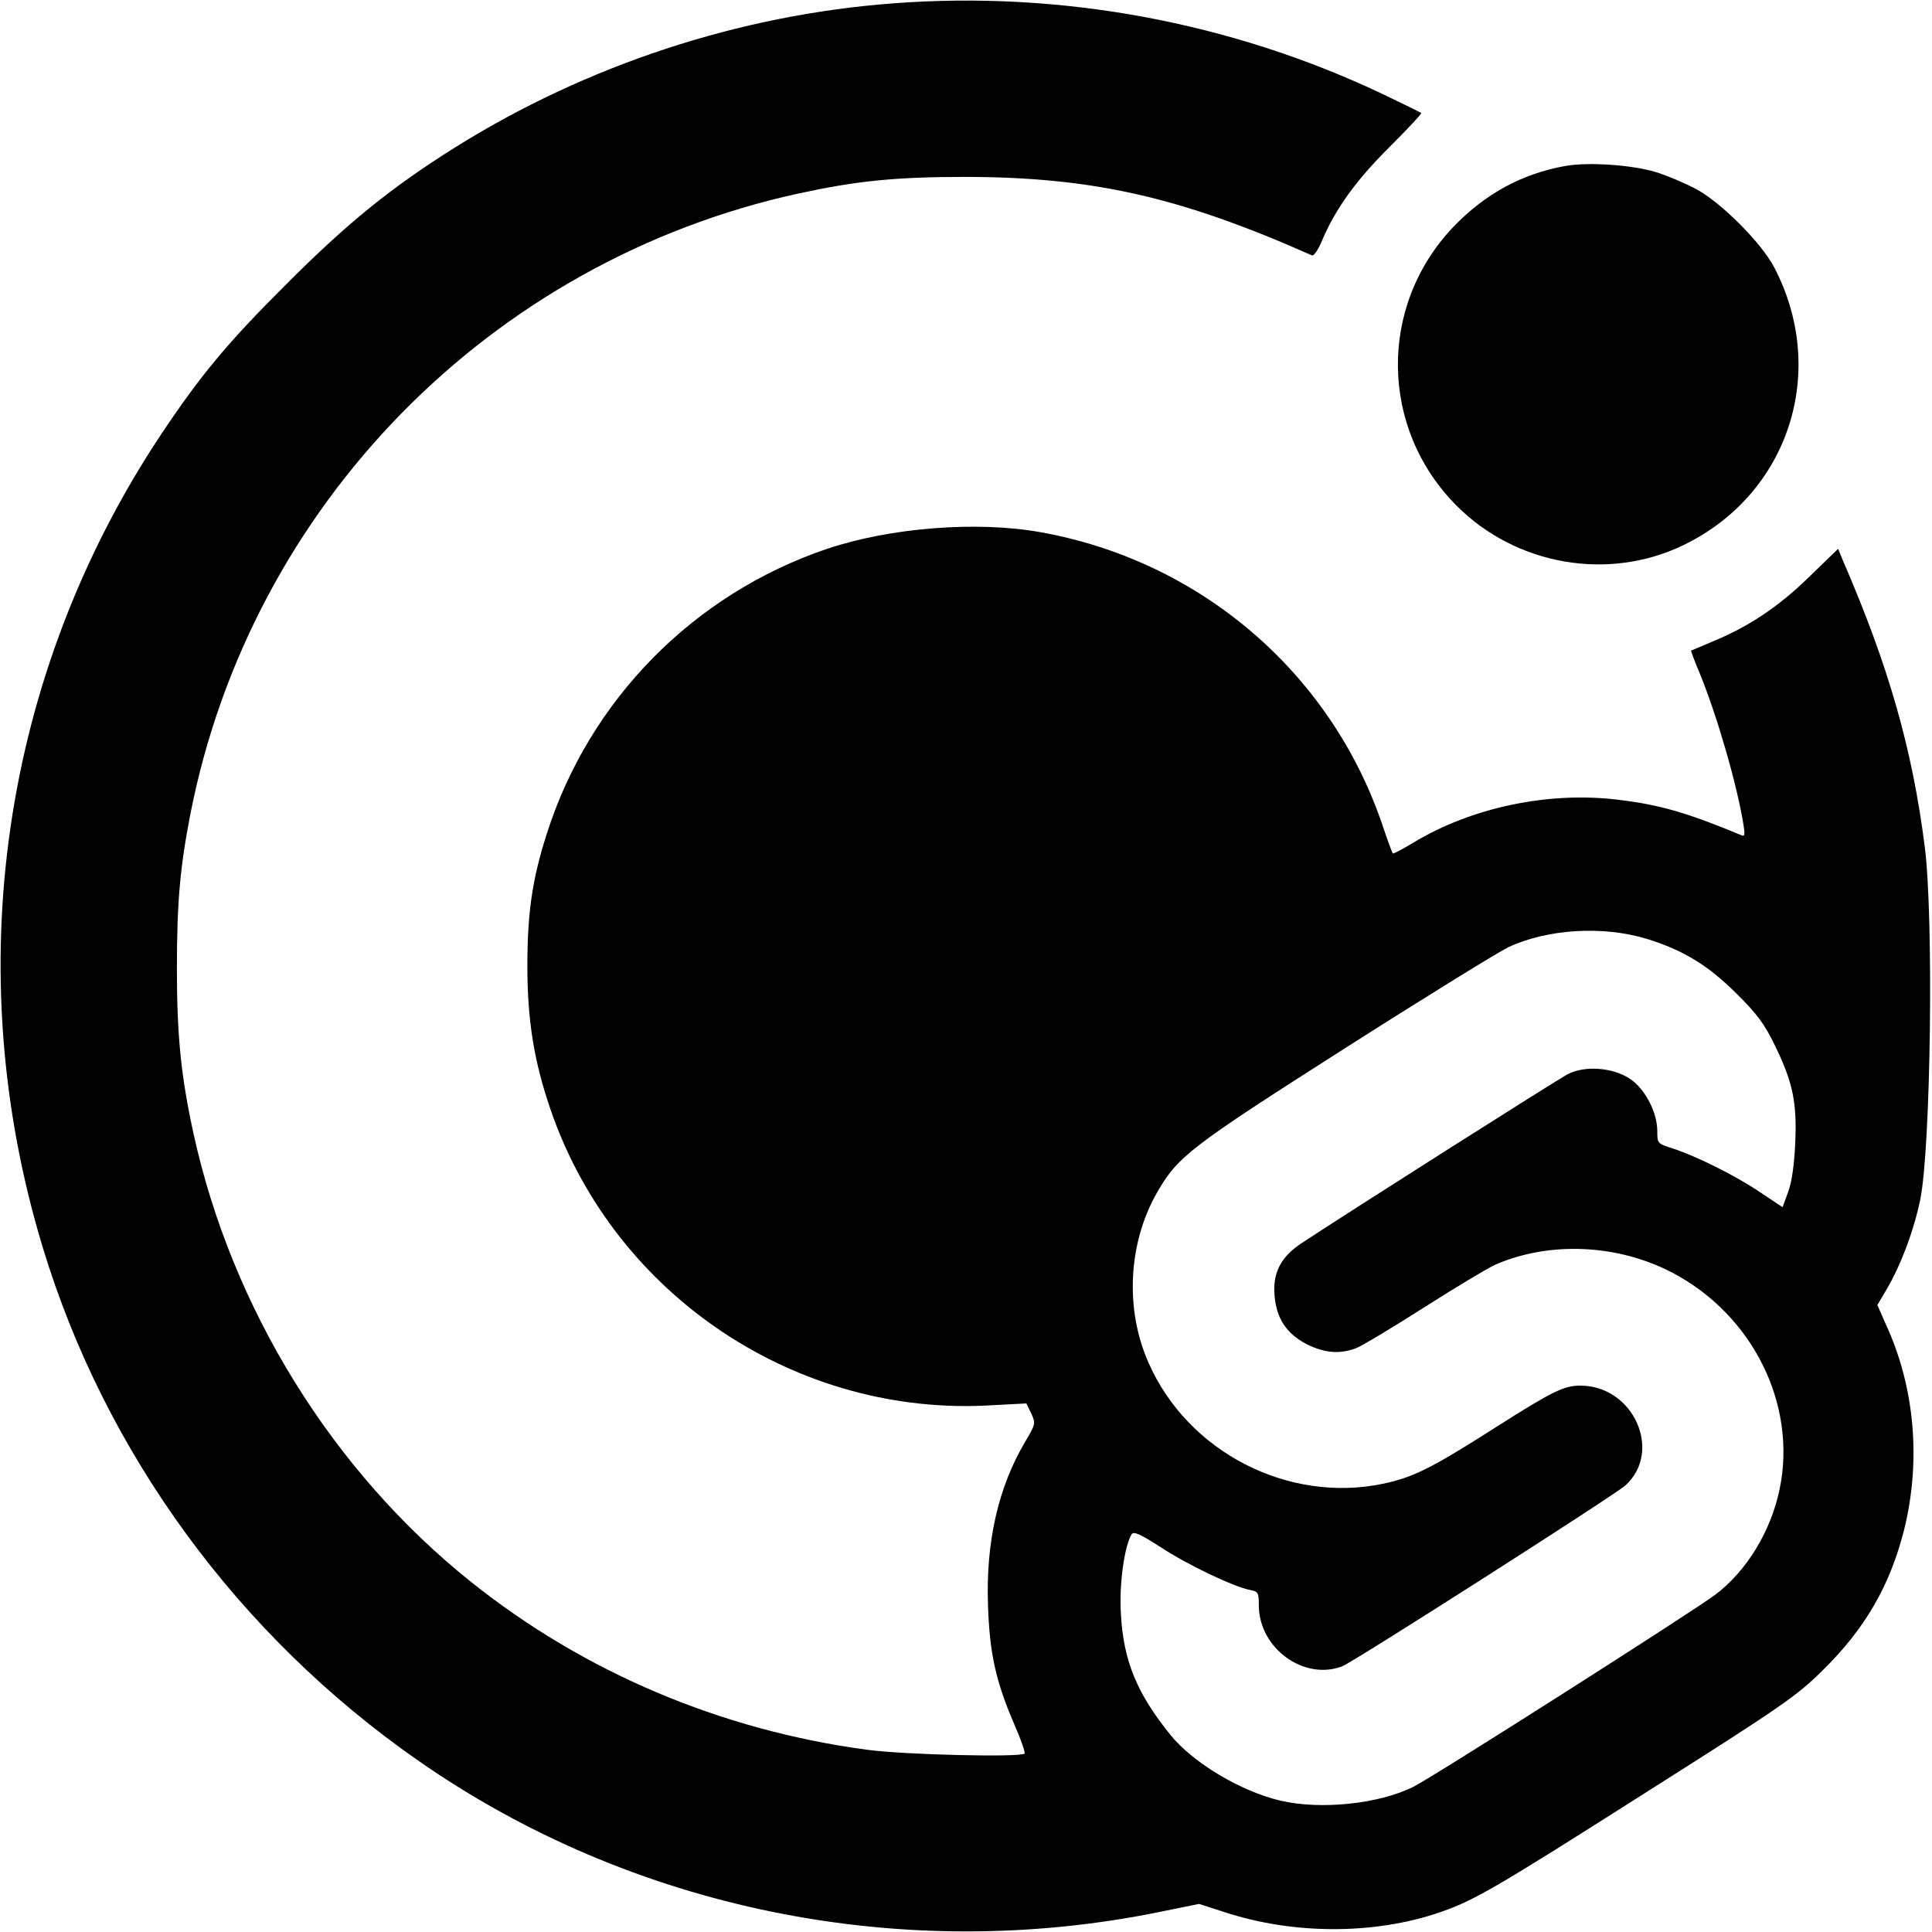 <?xml version="1.0" standalone="no"?>
<!DOCTYPE svg PUBLIC "-//W3C//DTD SVG 20010904//EN"
 "http://www.w3.org/TR/2001/REC-SVG-20010904/DTD/svg10.dtd">
<svg version="1.0" xmlns="http://www.w3.org/2000/svg"
 width="640pt" height="640pt" viewBox="0 0 640 640"
 preserveAspectRatio="xMidYMid meet">
<g transform="translate(0,640) scale(0.1,-0.1)"
fill="#000000" stroke="none">
<path d="M2960 6389 c-511 -38 -1017 -205 -1452 -477 -212 -133 -358 -251
-563 -457 -192 -191 -282 -300 -412 -495 -527 -793 -670 -1773 -392 -2690 206
-682 648 -1287 1244 -1702 708 -494 1604 -676 2459 -501 l128 26 84 -27 c228
-75 495 -75 710 -2 115 39 181 77 689 400 450 285 497 318 581 401 142 139
224 281 271 465 57 228 37 472 -59 681 l-29 66 32 54 c47 81 89 193 110 295
35 171 45 934 15 1169 -41 323 -119 597 -271 948 l-16 39 -98 -95 c-101 -98
-198 -163 -320 -213 -36 -15 -67 -29 -69 -29 -1 -1 11 -34 28 -74 58 -142 123
-366 145 -500 6 -35 5 -43 -6 -38 -175 73 -270 101 -403 117 -232 30 -491 -24
-685 -142 -35 -21 -65 -37 -67 -35 -2 1 -20 50 -39 107 -174 498 -603 863
-1128 957 -212 38 -498 15 -707 -55 -443 -150 -788 -501 -929 -945 -48 -150
-64 -261 -64 -437 0 -181 22 -318 79 -482 213 -612 816 -1013 1461 -973 l113
6 16 -33 c15 -33 15 -35 -20 -94 -89 -150 -131 -333 -123 -544 5 -156 26 -251
87 -392 22 -50 37 -94 34 -97 -13 -13 -403 -4 -524 13 -483 65 -936 257 -1310
556 -459 367 -792 905 -919 1485 -41 188 -55 322 -55 545 0 219 10 336 45 515
201 1022 994 1831 2014 2054 194 42 321 55 555 55 420 -1 709 -66 1146 -260 6
-3 21 19 33 48 44 105 113 201 224 311 60 60 107 110 105 113 -3 2 -60 30
-129 63 -502 238 -1065 342 -1619 300z m2495 -3099 c122 -38 202 -87 296 -180
69 -68 94 -102 127 -170 61 -124 75 -192 69 -325 -3 -70 -11 -129 -23 -162
l-19 -52 -75 50 c-82 55 -206 117 -287 144 -53 17 -53 17 -53 58 0 63 -41 140
-90 173 -57 38 -149 45 -206 16 -33 -17 -717 -451 -879 -558 -71 -46 -99 -98
-93 -174 6 -78 40 -129 109 -164 58 -28 105 -32 159 -13 19 7 121 68 226 135
105 67 212 131 236 142 180 79 407 69 588 -26 267 -140 414 -438 355 -718 -29
-139 -109 -270 -212 -348 -68 -52 -938 -606 -1001 -637 -114 -57 -307 -77
-440 -46 -132 31 -289 125 -364 217 -112 138 -157 247 -165 404 -6 97 12 224
36 262 6 10 29 0 97 -44 87 -57 239 -130 295 -141 27 -5 29 -9 29 -52 1 -141
149 -249 276 -201 37 14 902 567 938 599 125 113 27 331 -149 331 -54 0 -93
-19 -280 -138 -210 -134 -273 -166 -373 -187 -315 -66 -647 105 -777 400 -79
177 -68 396 27 563 69 121 108 151 621 478 265 169 510 320 543 336 130 61
314 72 459 28z"/>
<path d="M5184 5850 c-143 -26 -264 -92 -369 -201 -250 -262 -245 -669 11
-925 197 -197 502 -250 750 -130 349 168 482 575 301 921 -43 81 -173 212
-257 258 -36 19 -96 45 -135 57 -80 24 -224 34 -301 20z"/>
</g>
</svg>
